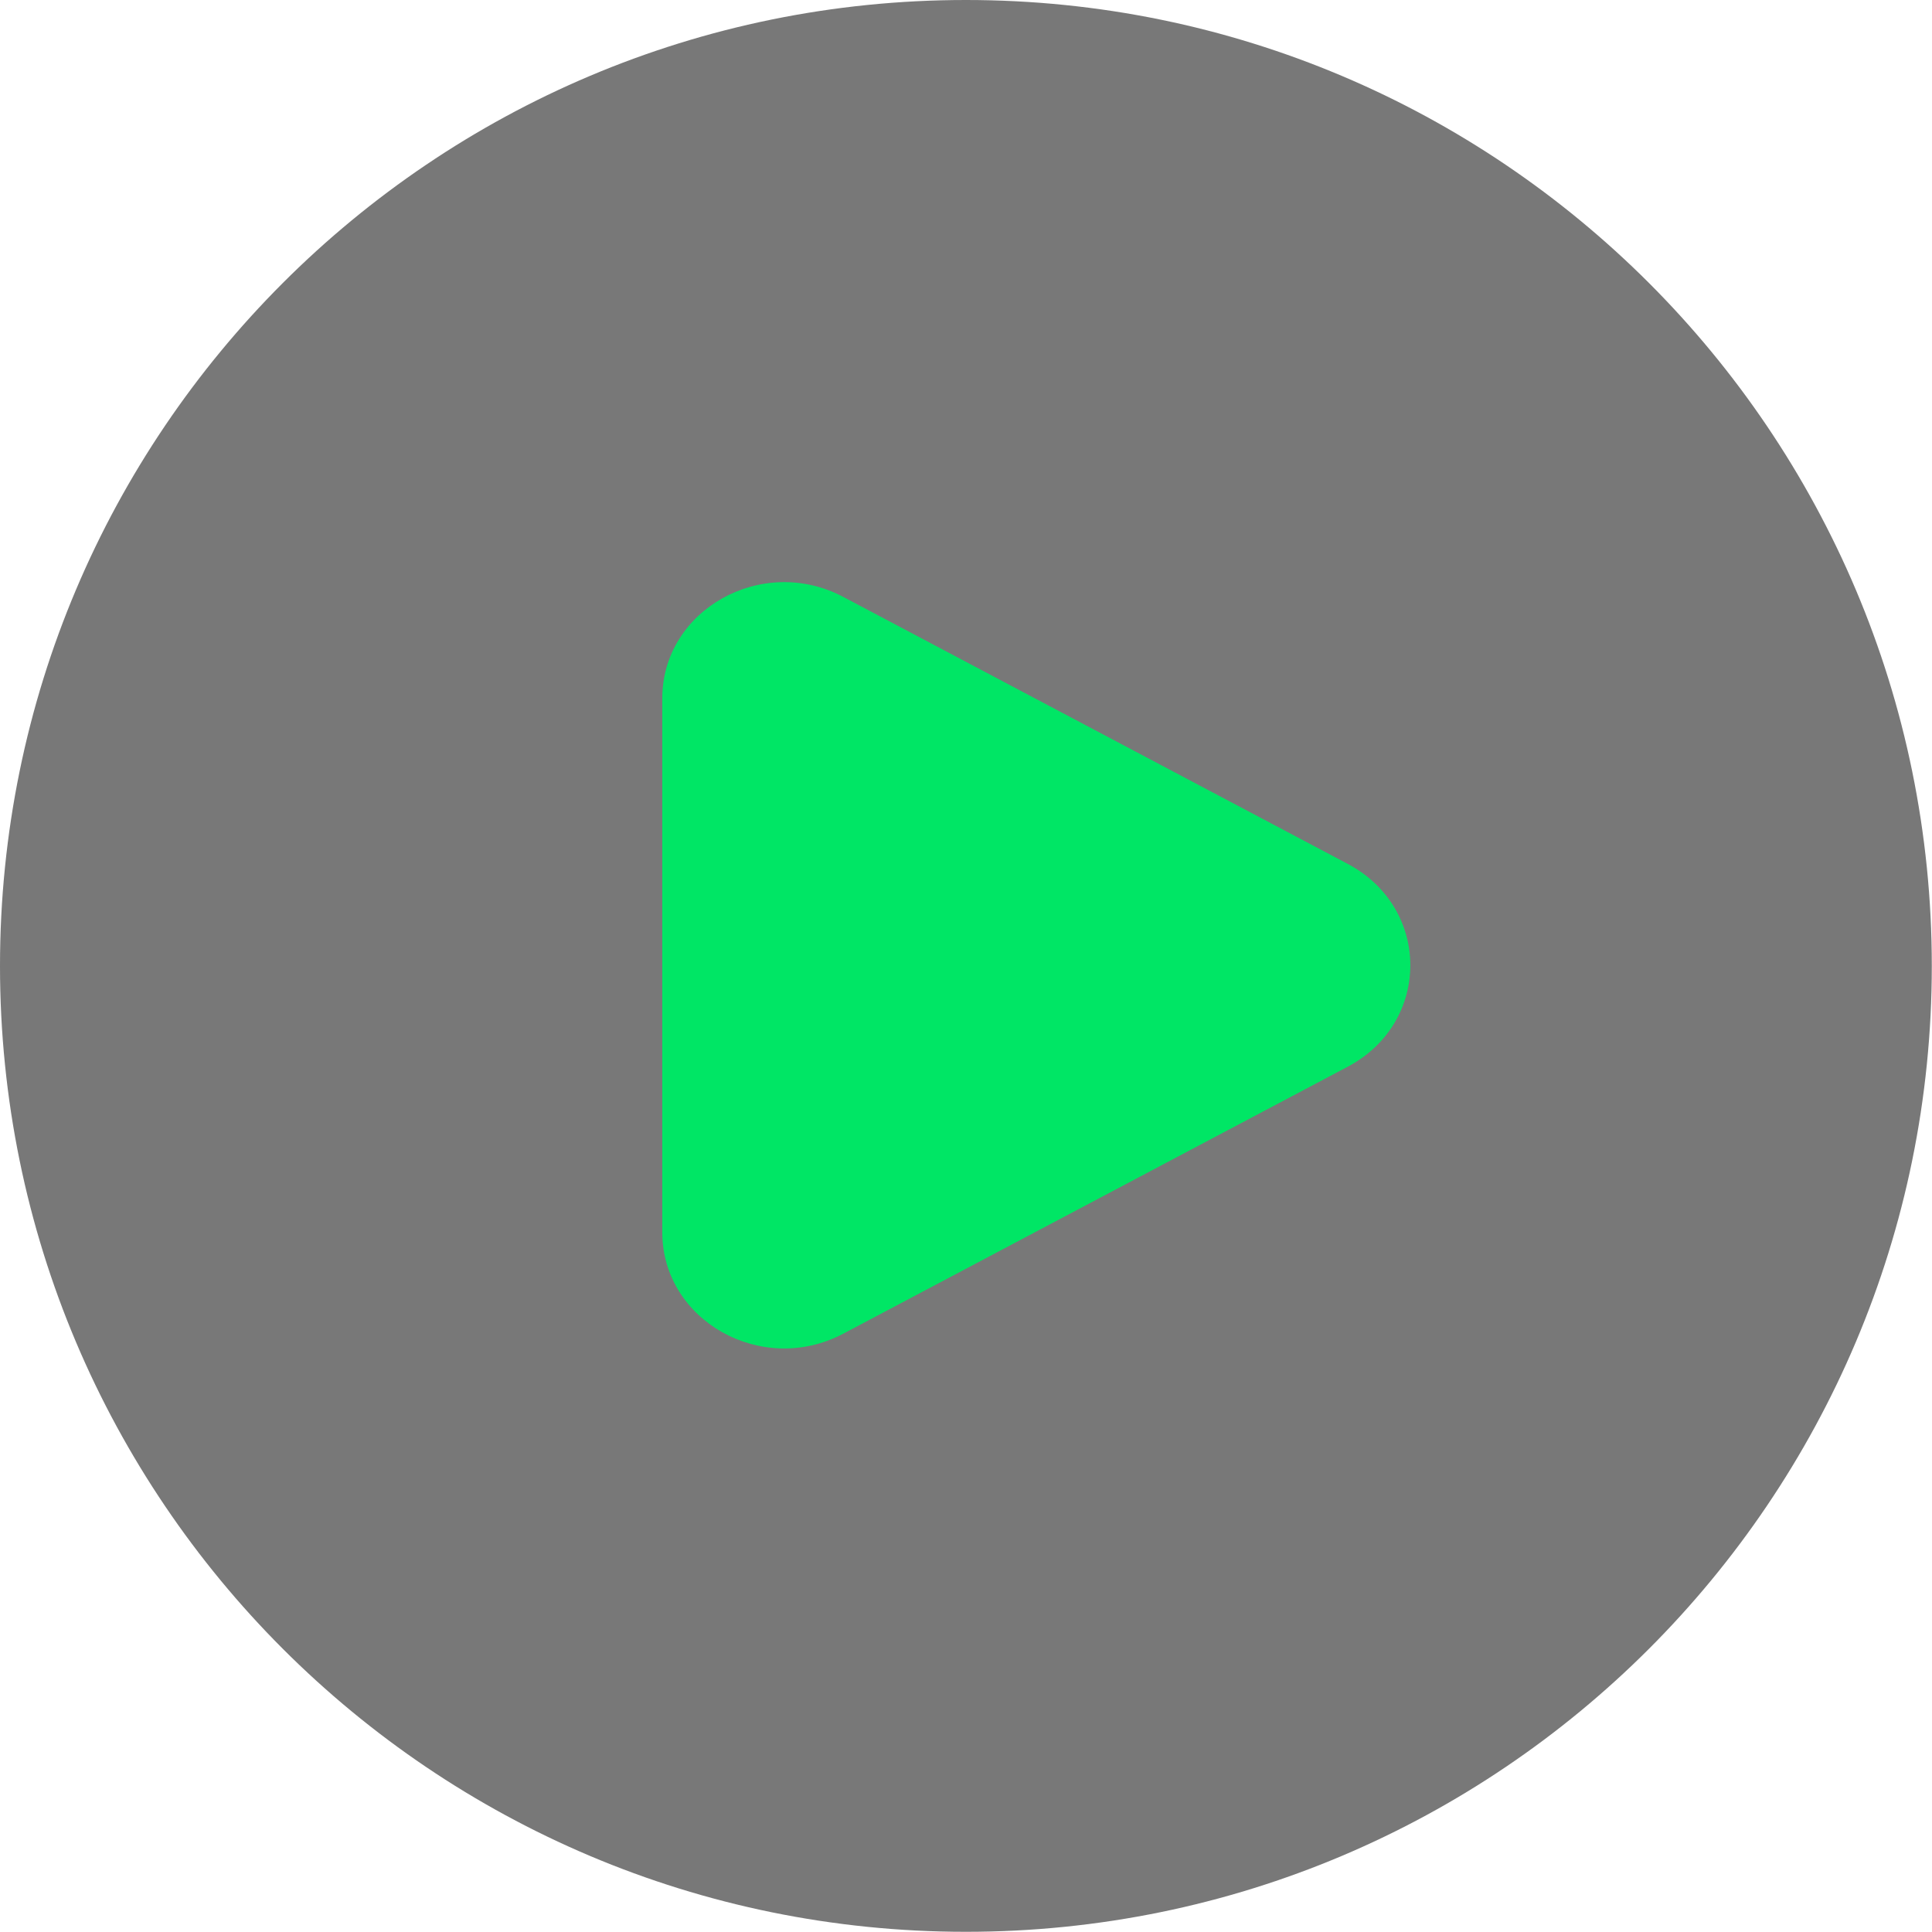 <svg xmlns="http://www.w3.org/2000/svg" width="1374" height="1374" viewBox="0 0 1374 1374" fill="none"><g clip-path="url(#clip0_8_10)"><path d="M686.93 1373.86C1066.31 1373.86 1373.86 1066.31 1373.86 686.93C1373.86 307.549 1066.31 0 686.93 0C307.549 0 0 307.549 0 686.93C0 1066.31 307.549 1373.86 686.93 1373.86Z" fill="black" fill-opacity="0.53"></path><path d="M958.44 614.358C1017.85 645.802 1017.85 727.198 958.44 758.642L599.705 948.495C541.962 979.056 471 939.279 471 876.354V496.647C471 433.72 541.962 393.945 599.705 424.504L958.44 614.358Z" fill="#00E665"></path></g><defs><clipPath id="clip0_8_10"><rect width="1374" height="1374" fill="white"></rect></clipPath></defs></svg>